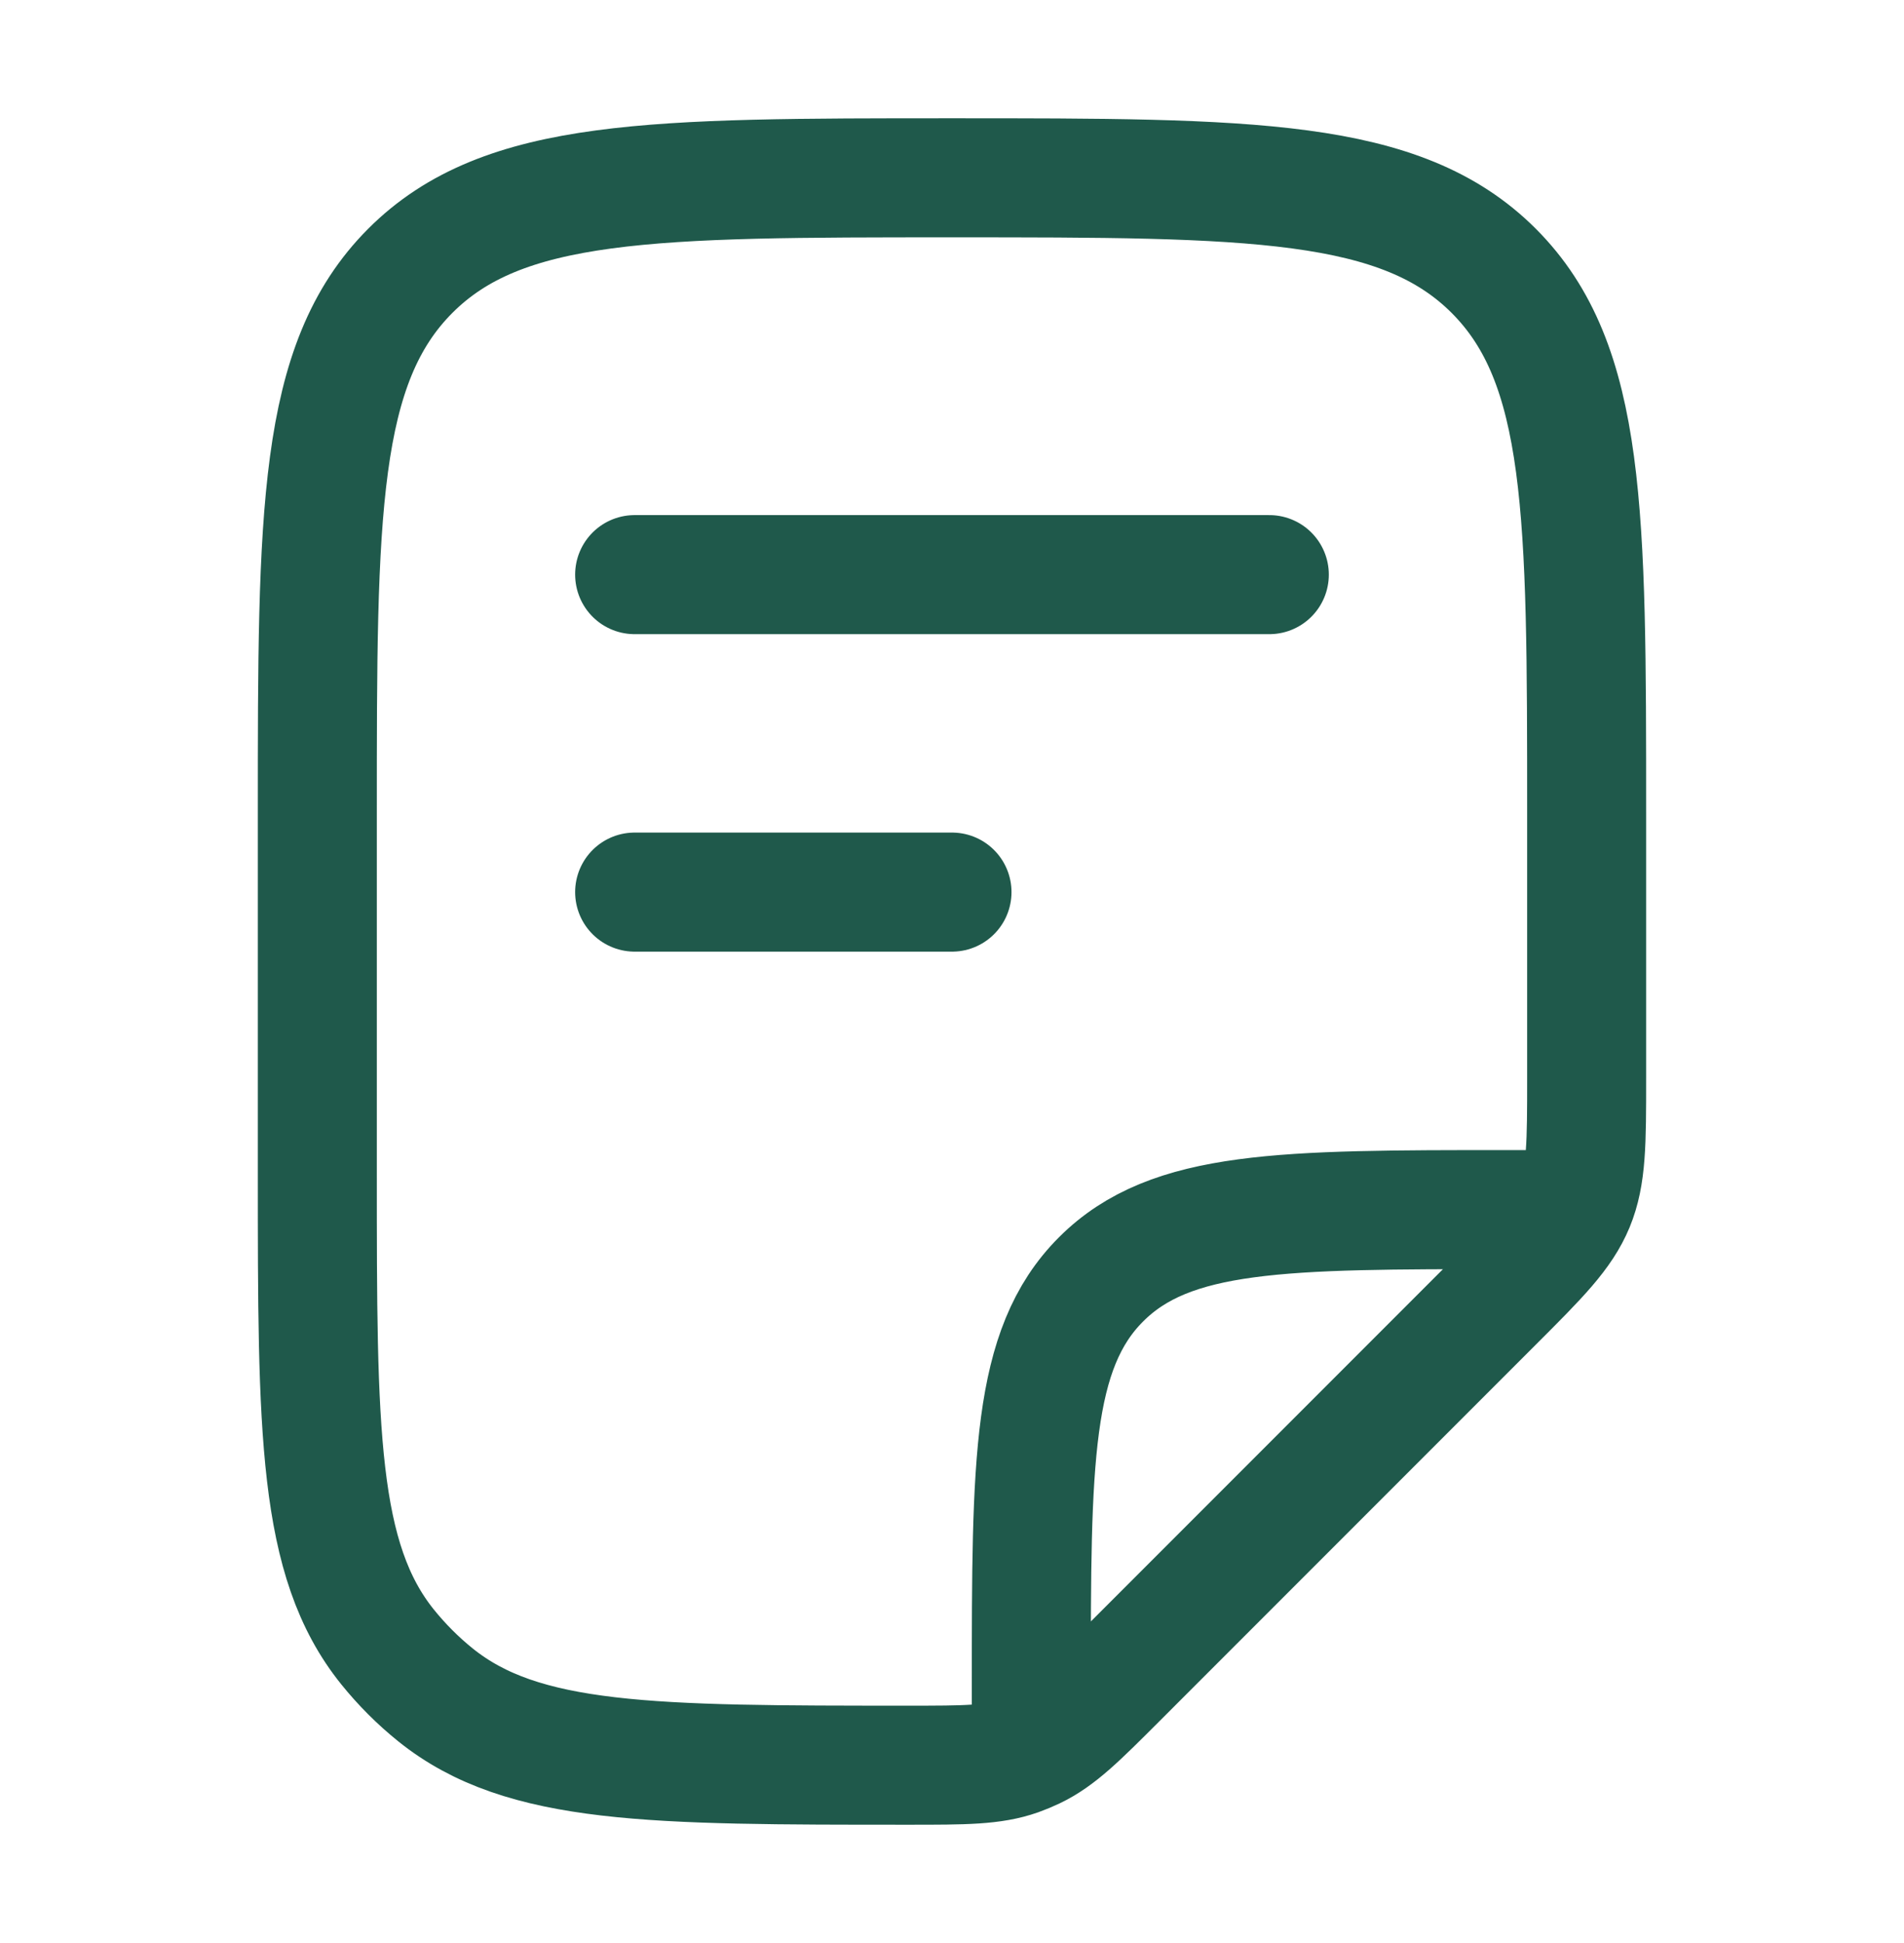 <svg width="50" height="51" viewBox="0 0 50 51" fill="none" xmlns="http://www.w3.org/2000/svg">
<path d="M16.666 15.083H33.333M16.666 23.416H25M27.083 45.291V44.25C27.083 38.358 27.083 35.41 28.914 33.581C30.743 31.75 33.691 31.75 39.583 31.75H40.625M41.666 28.298V21.333C41.666 13.477 41.666 9.548 39.225 7.108C36.783 4.669 32.856 4.667 25 4.667C17.143 4.667 13.214 4.667 10.775 7.108C8.335 9.55 8.333 13.477 8.333 21.333V30.8C8.333 37.56 8.333 40.941 10.179 43.231C10.552 43.693 10.973 44.115 11.435 44.487C13.729 46.333 17.106 46.333 23.866 46.333C25.335 46.333 26.07 46.333 26.743 46.096C26.882 46.046 27.019 45.989 27.154 45.925C27.8 45.617 28.318 45.098 29.358 44.058L39.225 34.191C40.431 32.987 41.031 32.385 41.35 31.619C41.666 30.852 41.666 30.002 41.666 28.298Z" stroke="#1F594B" stroke-width="3.125" stroke-linecap="round" stroke-linejoin="round"/>
</svg>
